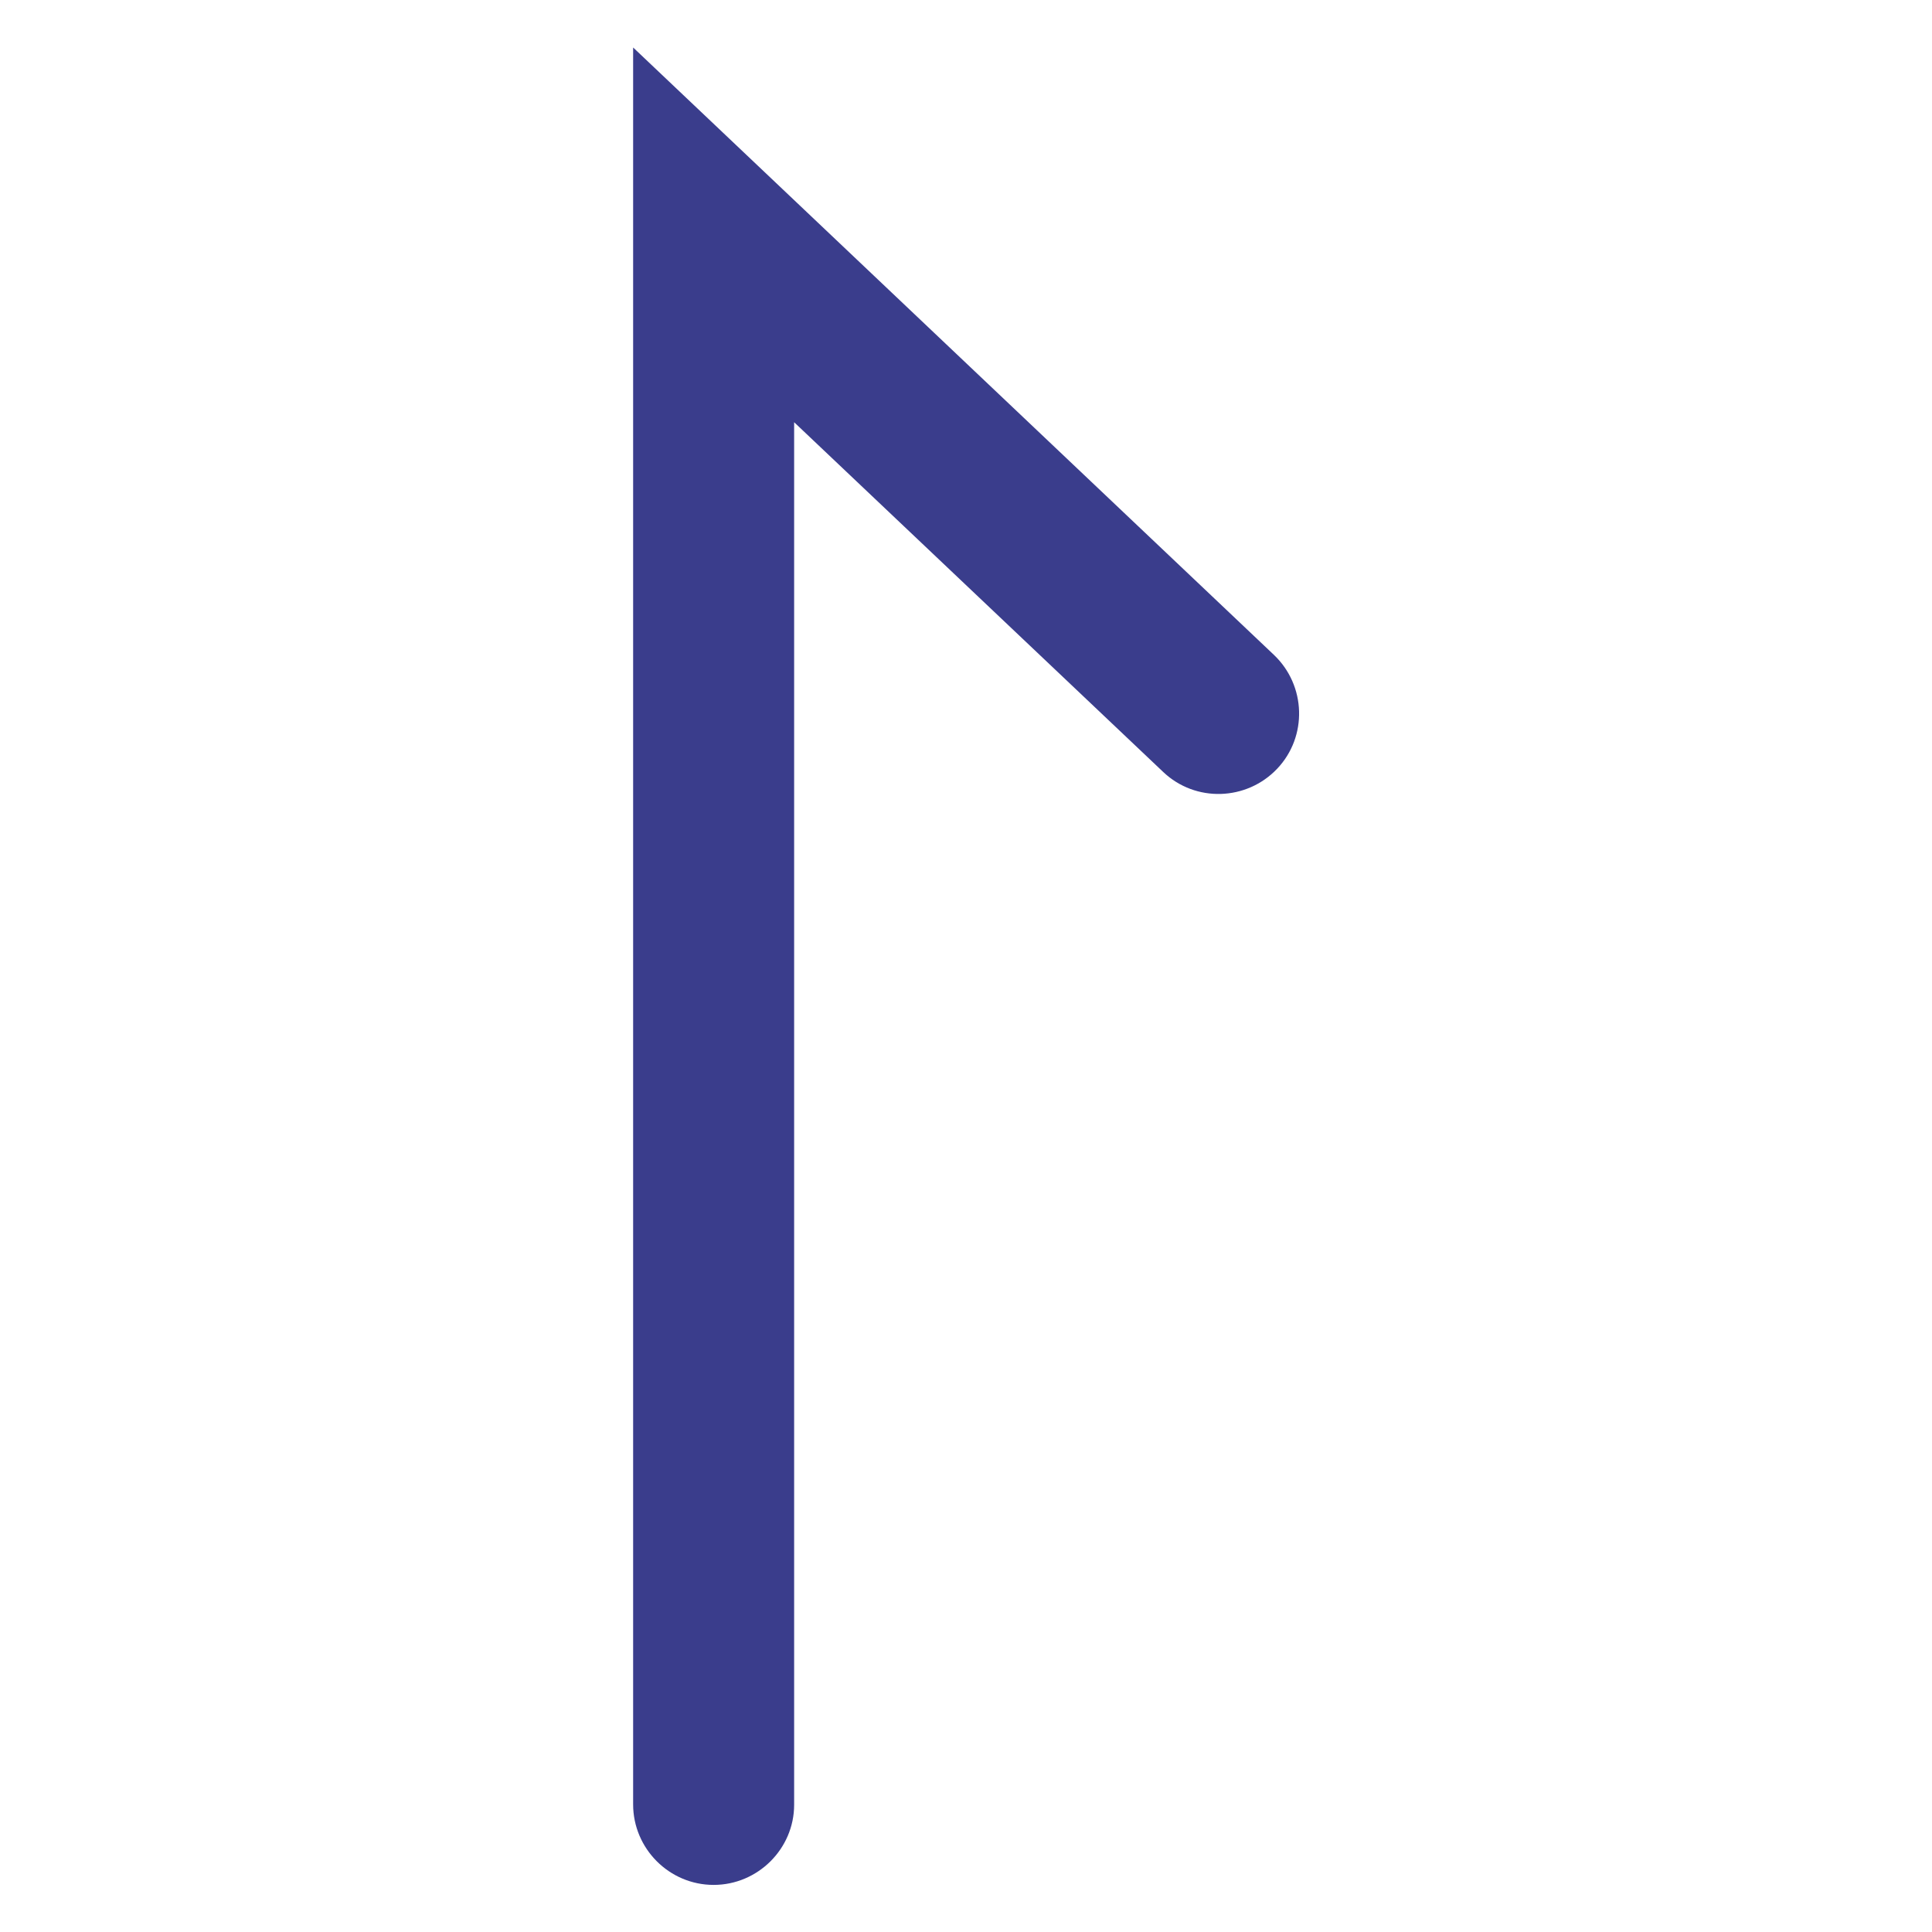 <?xml version="1.0" encoding="UTF-8"?>
<!-- Generator: $$$/GeneralStr/196=Adobe Illustrator 27.6.0, SVG Export Plug-In . SVG Version: 6.00 Build 0)  -->
<svg xmlns="http://www.w3.org/2000/svg" xmlns:xlink="http://www.w3.org/1999/xlink" version="1.1" x="0px" y="0px" viewBox="0 0 48 48" style="enable-background:new 0 0 48 48;" xml:space="preserve">
<style type="text/css">
	.st0{display:none;}
	.st1{display:inline;fill:#3A3D8C;}
	.st2{display:inline;}
	.st3{fill:#3A3D8C;}
</style>
<g id="Teller_x5F_rund" class="st0">
	<path class="st1" d="M23.97,47.01c-3.99,0-7.93-1.05-11.47-3.1C7.19,40.84,3.39,35.88,1.8,29.96c-1.59-5.93-0.77-12.12,2.3-17.44   c3.07-5.33,8.02-9.14,13.96-10.73c5.94-1.59,12.14-0.77,17.46,2.31c10.97,6.32,14.75,20.41,8.42,31.41l0,0   c-3.07,5.32-8.03,9.12-13.97,10.7C27.98,46.74,25.97,47.01,23.97,47.01z M24.03,5c-1.65,0-3.31,0.22-4.94,0.66   c-4.9,1.31-9,4.46-11.53,8.87c-2.54,4.39-3.21,9.5-1.9,14.4c1.31,4.9,4.46,8.99,8.85,11.53c4.39,2.54,9.51,3.22,14.42,1.91   c4.9-1.31,9-4.45,11.54-8.84c5.23-9.09,2.11-20.73-6.95-25.95C30.58,5.86,27.33,5,24.03,5z"></path>
</g>
<g id="Menueteller" class="st0">
	<path class="st1" d="M31,47c-0.24,0-0.47-0.04-0.71-0.13C21.15,43.41,15,34.22,15,24c0-10.22,6.15-19.42,15.29-22.87   c1.03-0.39,2.19,0.13,2.58,1.16c0.39,1.03-0.13,2.19-1.16,2.58C24.11,7.74,19,15.43,19,24s5.11,16.26,12.71,19.13   c1.03,0.39,1.55,1.54,1.16,2.58C32.57,46.51,31.81,47,31,47z"></path>
</g>
<g id="Tortenscheibe" class="st0">
	<path class="st1" d="M29.52,47c-0.98,0-2.04-0.36-2.75-0.97l-2.86-2.45c-0.23-0.2-0.78-0.51-1.07-0.61l-3.55-1.25   c-1.09-0.38-2.11-1.41-2.5-2.5l-1.25-3.55c-0.1-0.29-0.42-0.84-0.62-1.07l-2.45-2.86c-0.75-0.88-1.12-2.28-0.91-3.41l0.69-3.7   c0.06-0.3,0.06-0.93,0-1.23l-0.69-3.7c-0.21-1.13,0.16-2.53,0.91-3.41l2.45-2.86c0.2-0.23,0.51-0.78,0.62-1.07l1.25-3.55   c0.38-1.09,1.41-2.11,2.5-2.5l3.55-1.25c0.29-0.1,0.84-0.42,1.07-0.62l2.86-2.45c0.88-0.75,2.29-1.12,3.41-0.91l4.68,0.87   c1.08,0.2,1.8,1.25,1.6,2.33c-0.2,1.08-1.24,1.8-2.33,1.6l-4.69-0.87c0.02,0.01-0.09,0.04-0.13,0.06l-2.8,2.41   c-0.61,0.52-1.59,1.09-2.34,1.35l-3.55,1.25c0,0,0,0,0,0c0.02,0-0.06,0.08-0.08,0.12l-1.22,3.49c-0.27,0.75-0.83,1.73-1.35,2.34   l-2.45,2.86c0.02-0.01-0.01,0.09-0.01,0.14l0.68,3.63c0.15,0.78,0.15,1.92,0,2.7l-0.69,3.7c0.02-0.04,0.04,0.09,0.06,0.13l2.41,2.8   c0.52,0.61,1.09,1.59,1.35,2.34l1.25,3.55c0-0.03,0.08,0.06,0.12,0.08l3.49,1.22c0.75,0.26,1.73,0.83,2.34,1.35l2.86,2.45   C29.36,42.97,29.47,43,29.52,43l4.62-0.87c1.09-0.21,2.13,0.51,2.33,1.6c0.2,1.09-0.51,2.13-1.6,2.33l-4.69,0.87   C29.97,46.98,29.75,47,29.52,47z"></path>
</g>
<g id="Teller_x5F_eckig" class="st0">
	<path class="st1" d="M3,47c-1.1,0-2-0.9-2-2V14.34C1,6.98,6.98,1,14.34,1H45c1.1,0,2,0.9,2,2s-0.9,2-2,2H14.34   C9.19,5,5,9.19,5,14.34V45C5,46.1,4.1,47,3,47z"></path>
</g>
<g id="Schalen_x5F_gewellt" class="st0">
	<path class="st1" d="M3.45,47c-0.92,0-1.74-0.63-1.95-1.56c-0.22-0.99-2.02-9.81,2.81-14.09c2.83-2.5,7.12-2.76,12.74-0.76   c4.97,1.75,8.48,1.83,10.15,0.23c1.94-1.86,1.94-6.53,0-12.81c-1.95-6.31-1.33-11.41,1.74-14.35c2.35-2.25,7.16-4.23,16.74-0.82   c1.04,0.37,1.58,1.51,1.22,2.55c-0.37,1.04-1.51,1.59-2.55,1.22C38.36,4.48,33.88,4.46,31.7,6.54c-1.92,1.84-2.16,5.49-0.68,10.28   c2.51,8.12,2.16,13.8-1.04,16.88c-2.87,2.76-7.67,2.98-14.26,0.66c-2.86-1.01-6.69-1.84-8.75-0.01c-2.62,2.31-2.01,8.17-1.56,10.23   c0.24,1.08-0.44,2.15-1.52,2.38C3.74,46.98,3.59,47,3.45,47z"></path>
</g>
<g id="Gabel" class="st0">
	<g class="st2">
		<path class="st3" d="M12,47c-1.1,0-2-0.9-2-2V3c0-1.1,0.9-2,2-2s2,0.9,2,2v42C14,46.1,13.1,47,12,47z M30,45V3c0-1.1-0.9-2-2-2    s-2,0.9-2,2v42c0,1.1,0.9,2,2,2S30,46.1,30,45z M22,45V3c0-1.1-0.9-2-2-2s-2,0.9-2,2v42c0,1.1,0.9,2,2,2S22,46.1,22,45z M38,45V3    c0-1.1-0.9-2-2-2s-2,0.9-2,2v42c0,1.1,0.9,2,2,2S38,46.1,38,45z"></path>
	</g>
</g>
<g id="Messer" class="st0">
	<path class="st1" d="M33.29,47l-3.07-2.56c2.3-2.76,3.18-5.11,2.61-7c-0.74-2.43-3.86-4.02-6.34-4.92l-2.3-0.83l1.27-2.09   c1.84-3.01,2.33-5.46,1.47-7.26c-1.13-2.33-4.48-3.51-7.1-4.08l-2.34-0.51l0.93-2.21c1.35-3.22,1.45-5.7,0.3-7.37   C17.22,5.96,13.7,5.22,11,4.99L11.34,1c5.17,0.45,8.77,2.09,10.68,4.89c1.64,2.4,1.93,5.43,0.86,9.02c3.84,1.2,6.41,3.1,7.65,5.68   c1.25,2.6,1.06,5.63-0.55,9.04c3.6,1.69,5.84,3.91,6.67,6.63C37.65,39.53,36.52,43.14,33.29,47z"></path>
</g>
<g id="Löffel" class="st0">
	<path class="st1" d="M27,47c-1.1,0-2-0.9-2-2V22.89c-1.77-1.65-6-6.05-6-10.39c0-5.06,2.92-9.63,7.26-11.36   c1.02-0.41,2.19,0.09,2.6,1.12c0.41,1.03-0.09,2.19-1.12,2.6C24.91,5.99,23,9.06,23,12.5c0,2.52,3.25,6.23,5.3,7.98l0.7,0.6L29,45   C29,46.1,28.1,47,27,47z"></path>
</g>
<g id="Pommesgabel" class="st0">
	<path class="st1" d="M24,47L1.23,3.93c-0.52-0.98-0.14-2.19,0.83-2.7c0.98-0.52,2.19-0.14,2.7,0.83L24,38.44L43.23,2.07   c0.52-0.98,1.73-1.35,2.7-0.83c0.98,0.52,1.35,1.73,0.83,2.7L24,47z"></path>
</g>
<g id="Ruehrstaebchen" class="st0">
	<path class="st1" d="M9.15,40.85c-0.51,0-1.02-0.2-1.41-0.59c-0.78-0.78-0.78-2.05,0-2.83l29.7-29.7c0.78-0.78,2.05-0.78,2.83,0   c0.78,0.78,0.78,2.05,0,2.83l-29.7,29.7C10.17,40.65,9.66,40.85,9.15,40.85z"></path>
</g>
<g id="Becher" class="st0">
	<path class="st1" d="M32.12,47H15.88c-0.98,0-1.82-0.71-1.97-1.68l-6.88-42c-0.18-1.09,0.56-2.12,1.65-2.3   c1.09-0.18,2.12,0.56,2.3,1.65L17.58,43h12.84l6.61-40.32c0.18-1.09,1.2-1.83,2.3-1.65c1.09,0.18,1.83,1.21,1.65,2.3l-6.88,42   C33.93,46.29,33.1,47,32.12,47z"></path>
</g>
<g id="Trinkhalm">
	<path class="st3" d="M17.73,46.83c-1.1,0-2-0.9-2-2V1.18l15.92,15.09c0.8,0.76,0.84,2.03,0.08,2.83c-0.76,0.8-2.03,0.84-2.83,0.08   l-9.17-8.69v34.35C19.73,45.93,18.83,46.83,17.73,46.83z"></path>
</g>
</svg>
